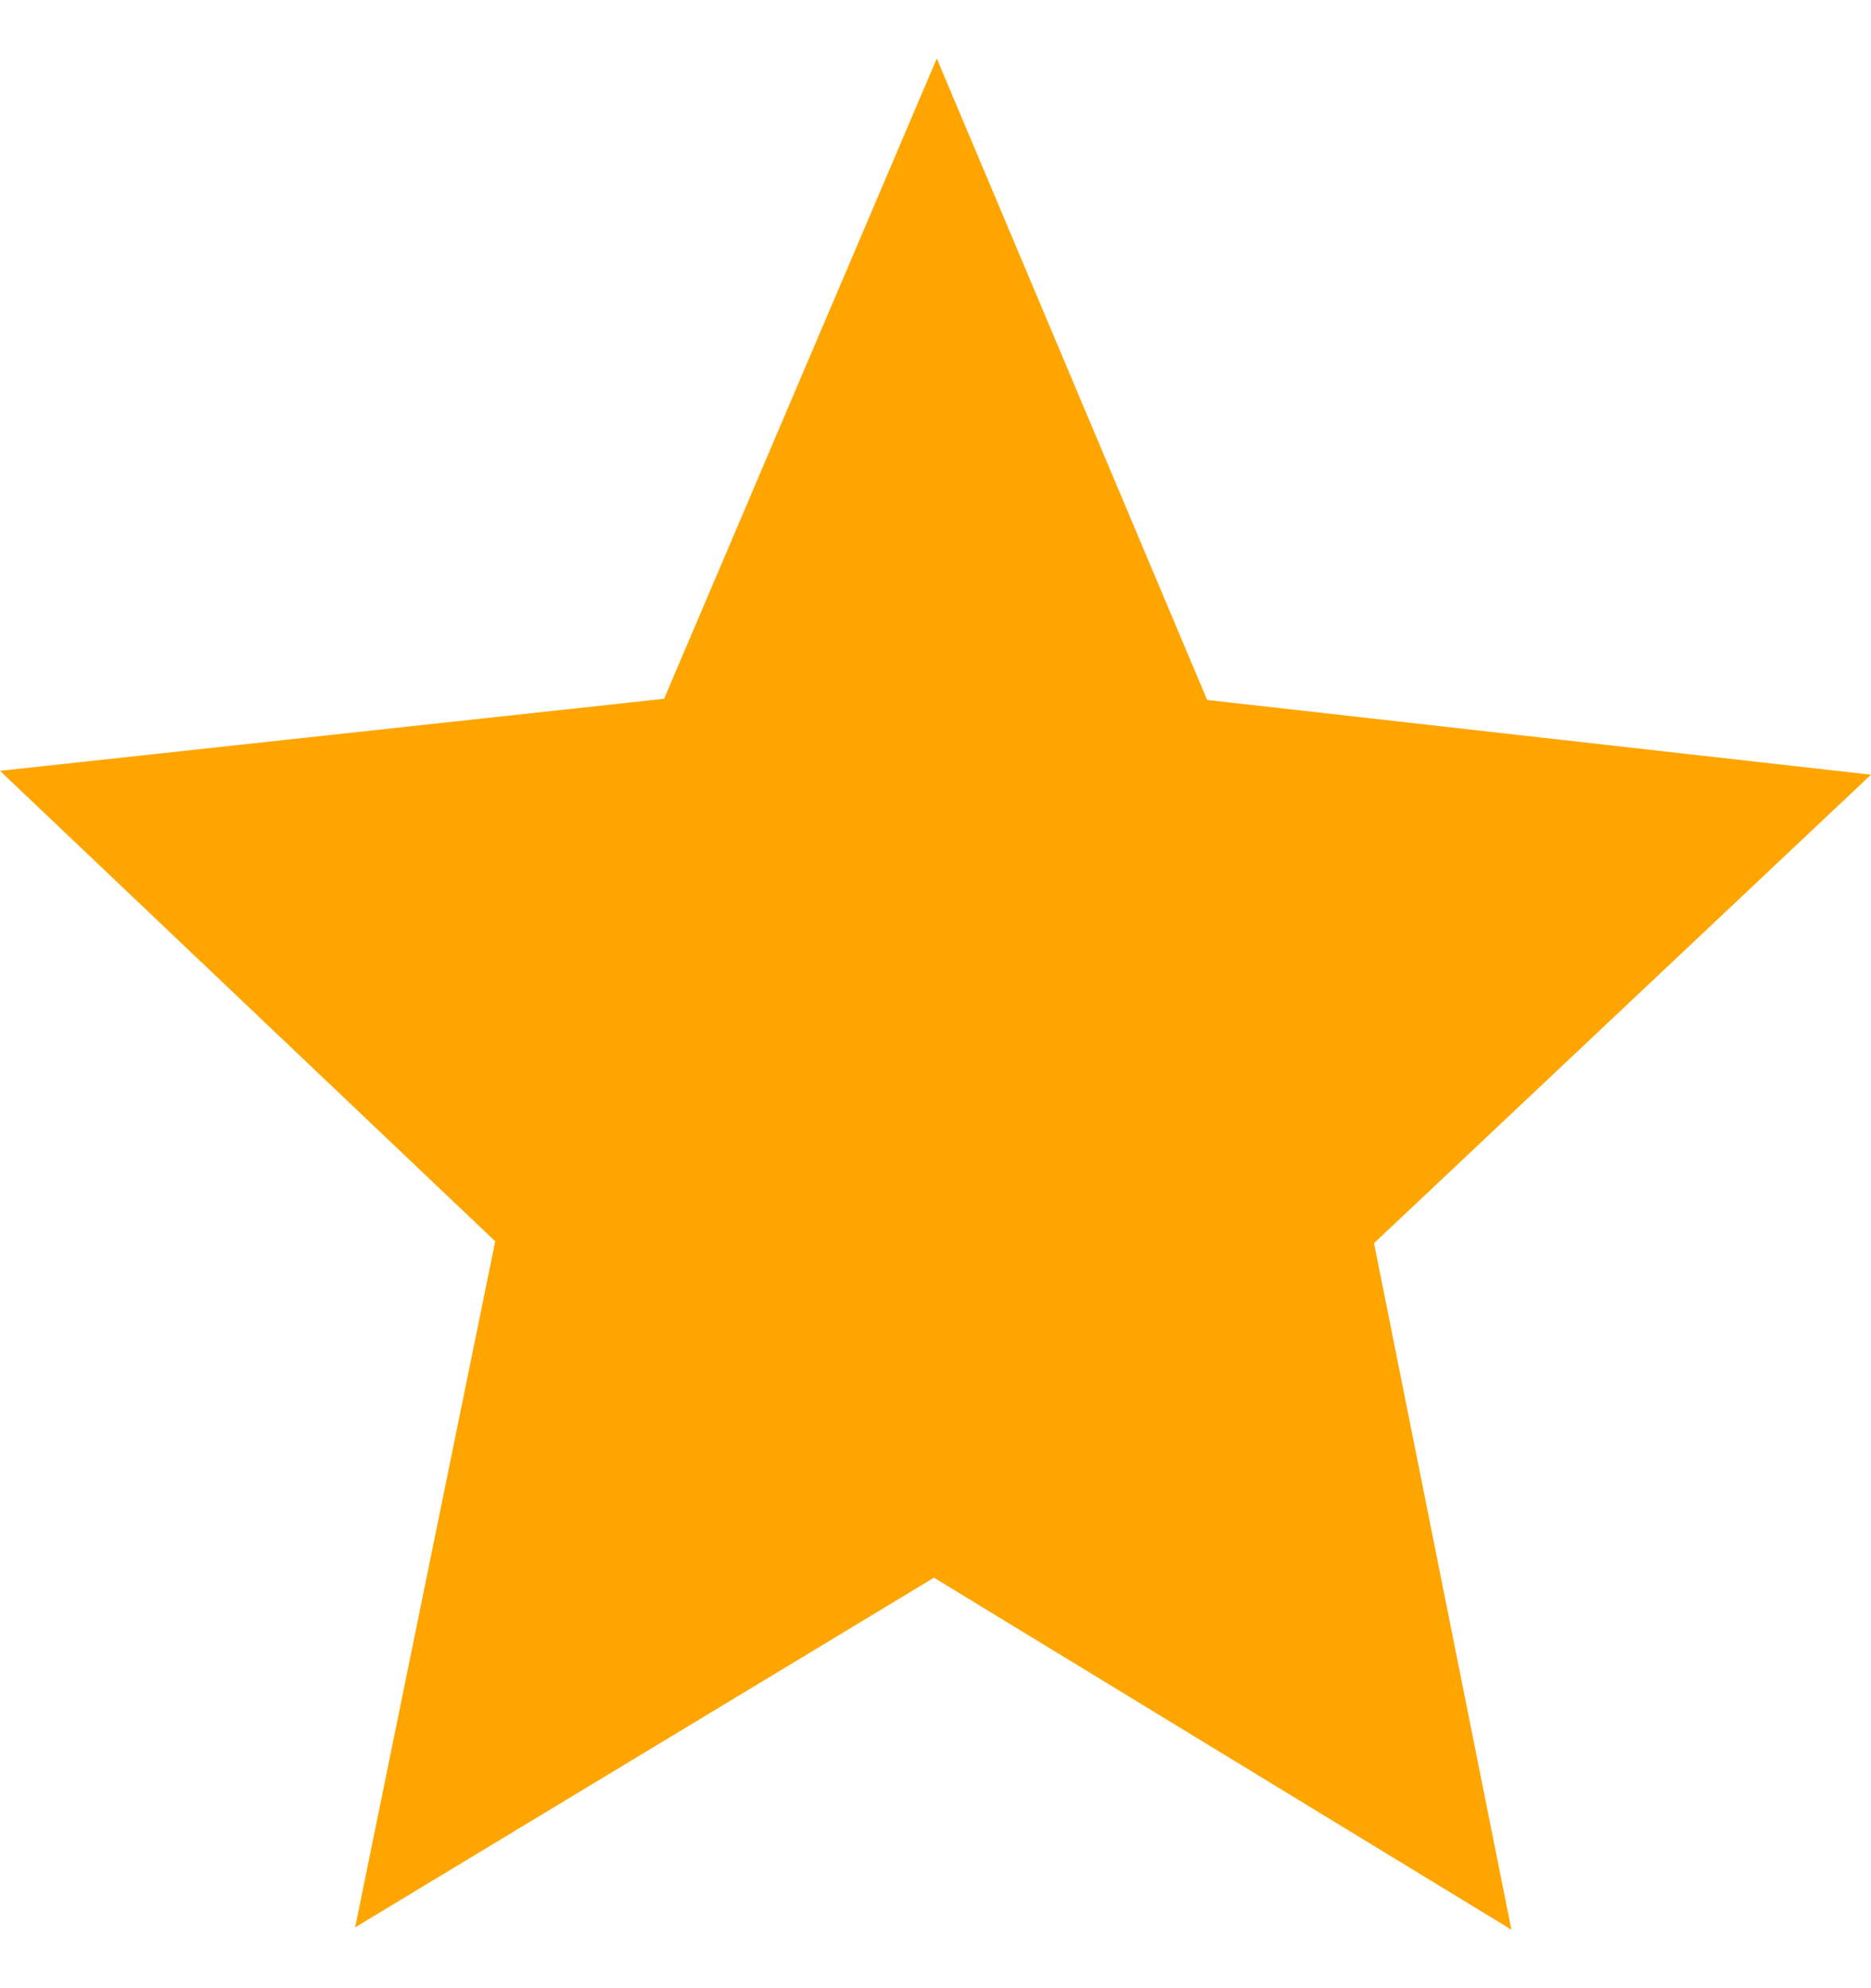 <svg width="16" height="17" viewBox="0 0 16 17" fill="none" xmlns="http://www.w3.org/2000/svg">
<path fill-rule="evenodd" clip-rule="evenodd" d="M8.011 0.5L10.323 5.985L16 6.624L11.75 10.63L12.925 16.5L7.987 13.49L3.037 16.48L4.235 10.614L0 6.591L5.679 5.975L8.011 0.5Z" fill="#ffa500"/>
</svg>
